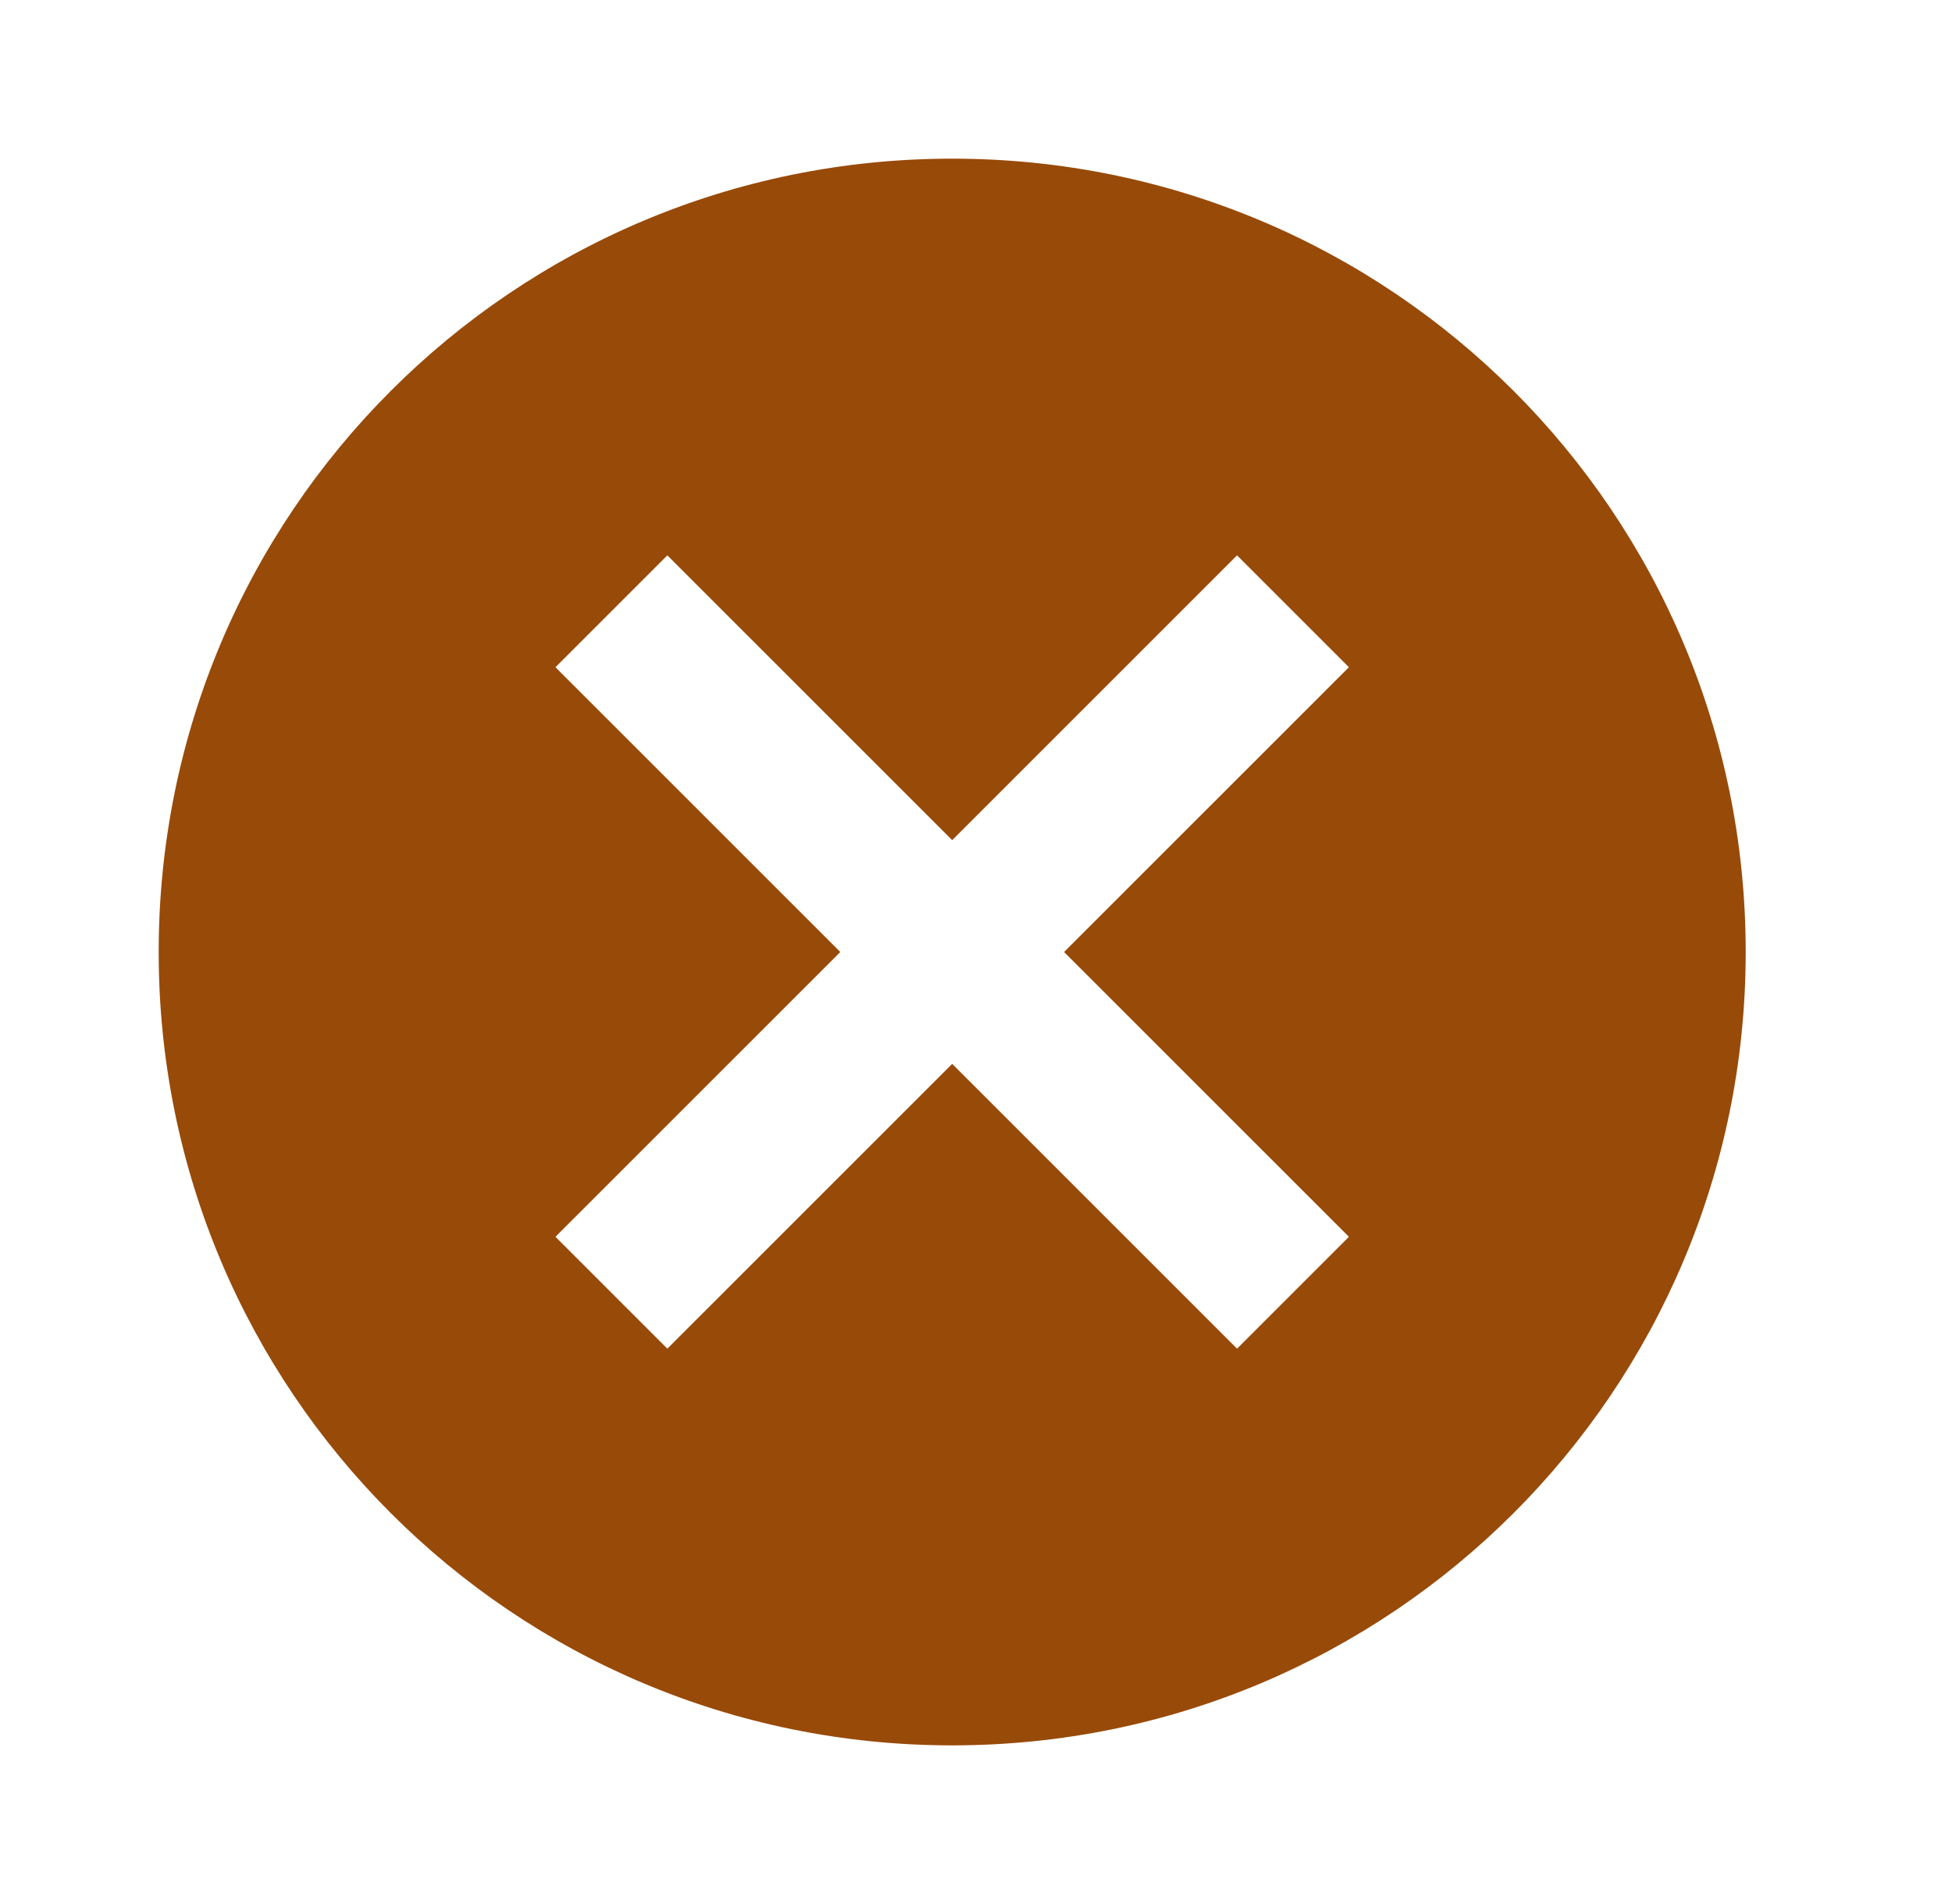 <svg xmlns="http://www.w3.org/2000/svg" width="41" height="40" viewBox="0 0 41 40">
    <g fill="none" fill-rule="evenodd">
        <path fill="#984A08" d="M20 3.333c-9.217 0-16.667 7.45-16.667 16.667 0 9.217 7.45 16.667 16.667 16.667 9.217 0 16.667-7.45 16.667-16.667 0-9.217-7.45-16.667-16.667-16.667zm8.333 22.65l-2.35 2.35L20 22.35l-5.983 5.983-2.35-2.35L17.65 20l-5.983-5.983 2.35-2.35L20 17.65l5.983-5.983 2.35 2.35L22.35 20l5.983 5.983z"/>
        <path d="M0 0h40v40H0z"/>
    </g>
</svg>
